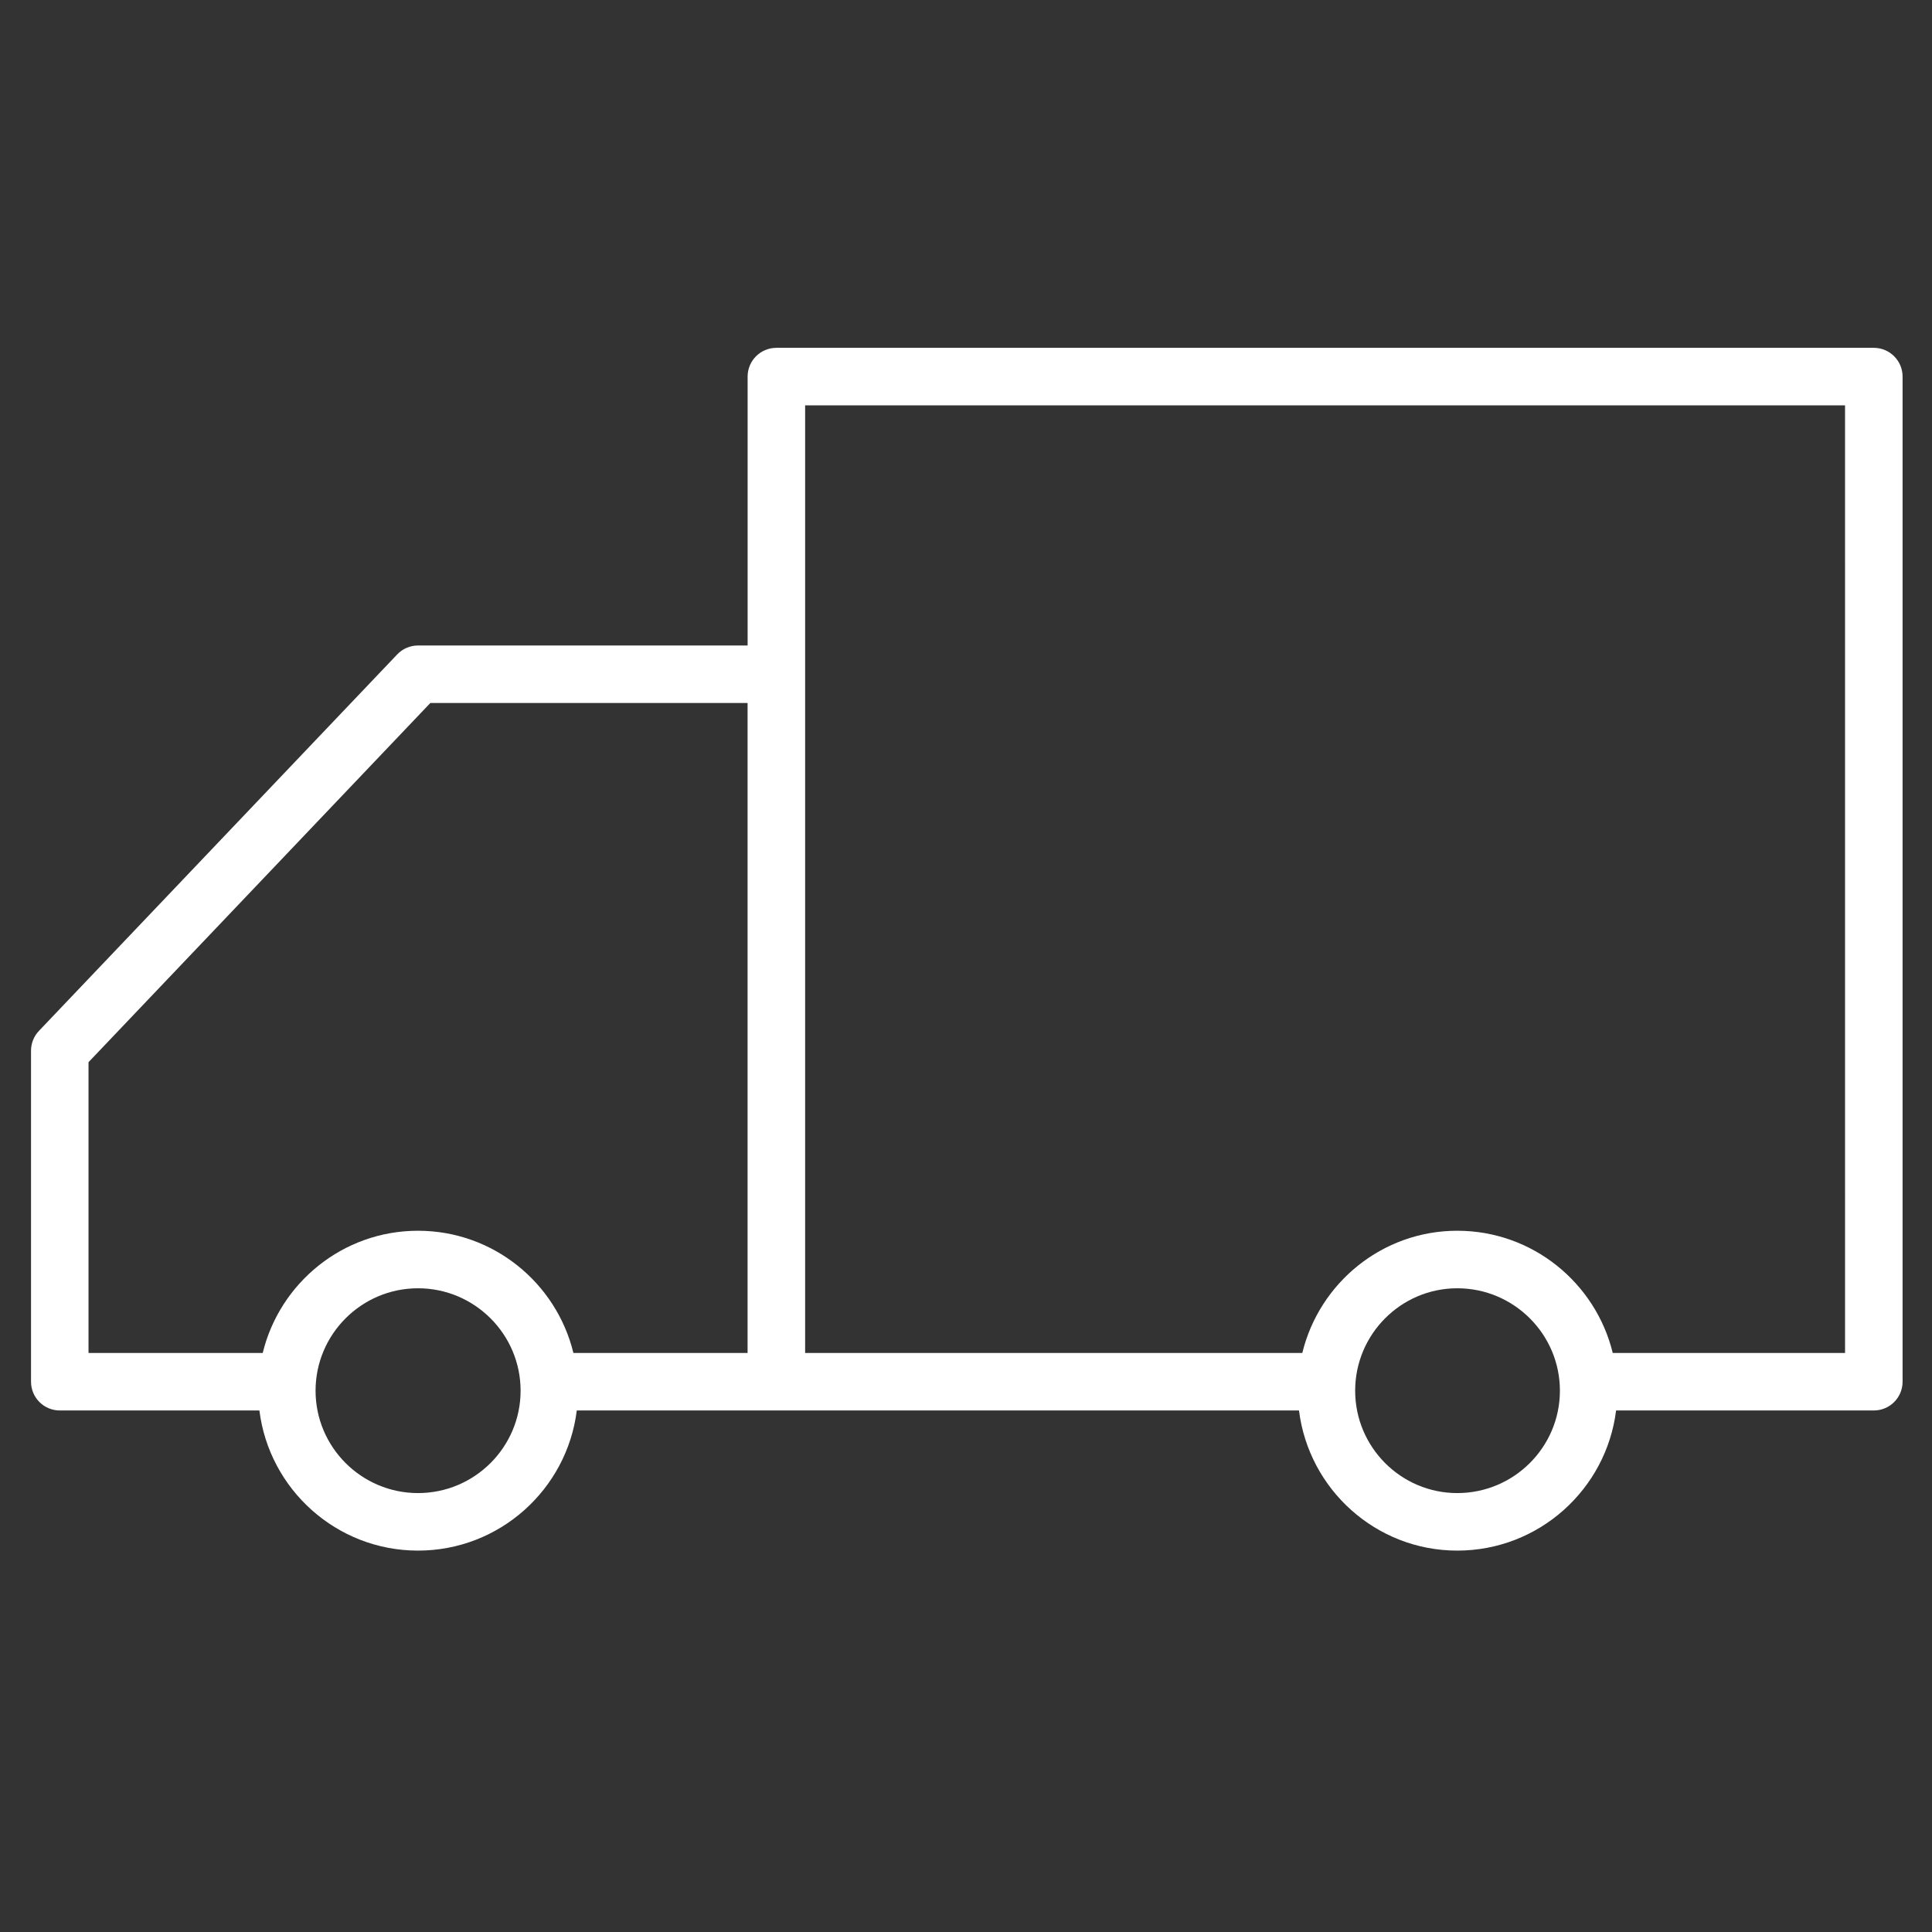 <?xml version="1.0" encoding="UTF-8" standalone="no"?> <svg xmlns:dc="http://purl.org/dc/elements/1.1/" xmlns:cc="http://creativecommons.org/ns#" xmlns:rdf="http://www.w3.org/1999/02/22-rdf-syntax-ns#" xmlns:svg="http://www.w3.org/2000/svg" xmlns="http://www.w3.org/2000/svg" xmlns:sodipodi="http://sodipodi.sourceforge.net/DTD/sodipodi-0.dtd" xmlns:inkscape="http://www.inkscape.org/namespaces/inkscape" inkscape:version="1.0 (4035a4f, 2020-05-01)" sodipodi:docname="Tilda_Icons_20med_ambul2ance.svg" xml:space="preserve" style="enable-background:new 0 0 100.75 100.75;" viewBox="0 0 100.75 100.75" y="0px" x="0px" id="Layer_1"><rect x="0" y="0" width="100.75" height="100.75" fill="#333333" stroke="none"/><defs id="defs867"></defs> <path style="fill:#ffffff" id="path860" d="M97.716,18.139H40.487c-0.829,0-1.5,0.671-1.5,1.5v14.022H21.799c-0.411,0-0.803,0.168-1.086,0.466L2.032,53.757 c-0.266,0.279-0.414,0.649-0.414,1.034v17.262c0,0.829,0.671,1.5,1.5,1.5h10.409c0.51,4.112,4.021,7.308,8.272,7.308 c4.254,0,7.769-3.195,8.279-7.308h10.409H67.74c0.509,4.112,4.013,7.308,8.255,7.308c4.255,0,7.77-3.195,8.281-7.308h13.44 c0.829,0,1.5-0.671,1.5-1.5V19.638C99.216,18.811,98.544,18.139,97.716,18.139z M21.798,77.861c-2.946,0-5.342-2.395-5.342-5.338 c0-2.946,2.396-5.342,5.342-5.342c2.95,0,5.35,2.396,5.35,5.342C27.148,75.467,24.748,77.861,21.798,77.861z M21.798,64.181 c-3.921,0-7.209,2.722-8.098,6.373H4.616V55.391l17.824-18.73h16.545v33.893h-9.083C29.014,66.903,25.722,64.181,21.798,64.181z M75.994,77.861c-2.937,0-5.325-2.395-5.325-5.338c0-2.946,2.389-5.342,5.325-5.342c2.951,0,5.352,2.396,5.352,5.342 C81.346,75.467,78.945,77.861,75.994,77.861z M96.216,70.554H84.101c-0.89-3.651-4.182-6.373-8.107-6.373 c-3.912,0-7.194,2.722-8.081,6.373H41.986V21.139h54.229L96.216,70.554L96.216,70.554z"></path> </svg> 